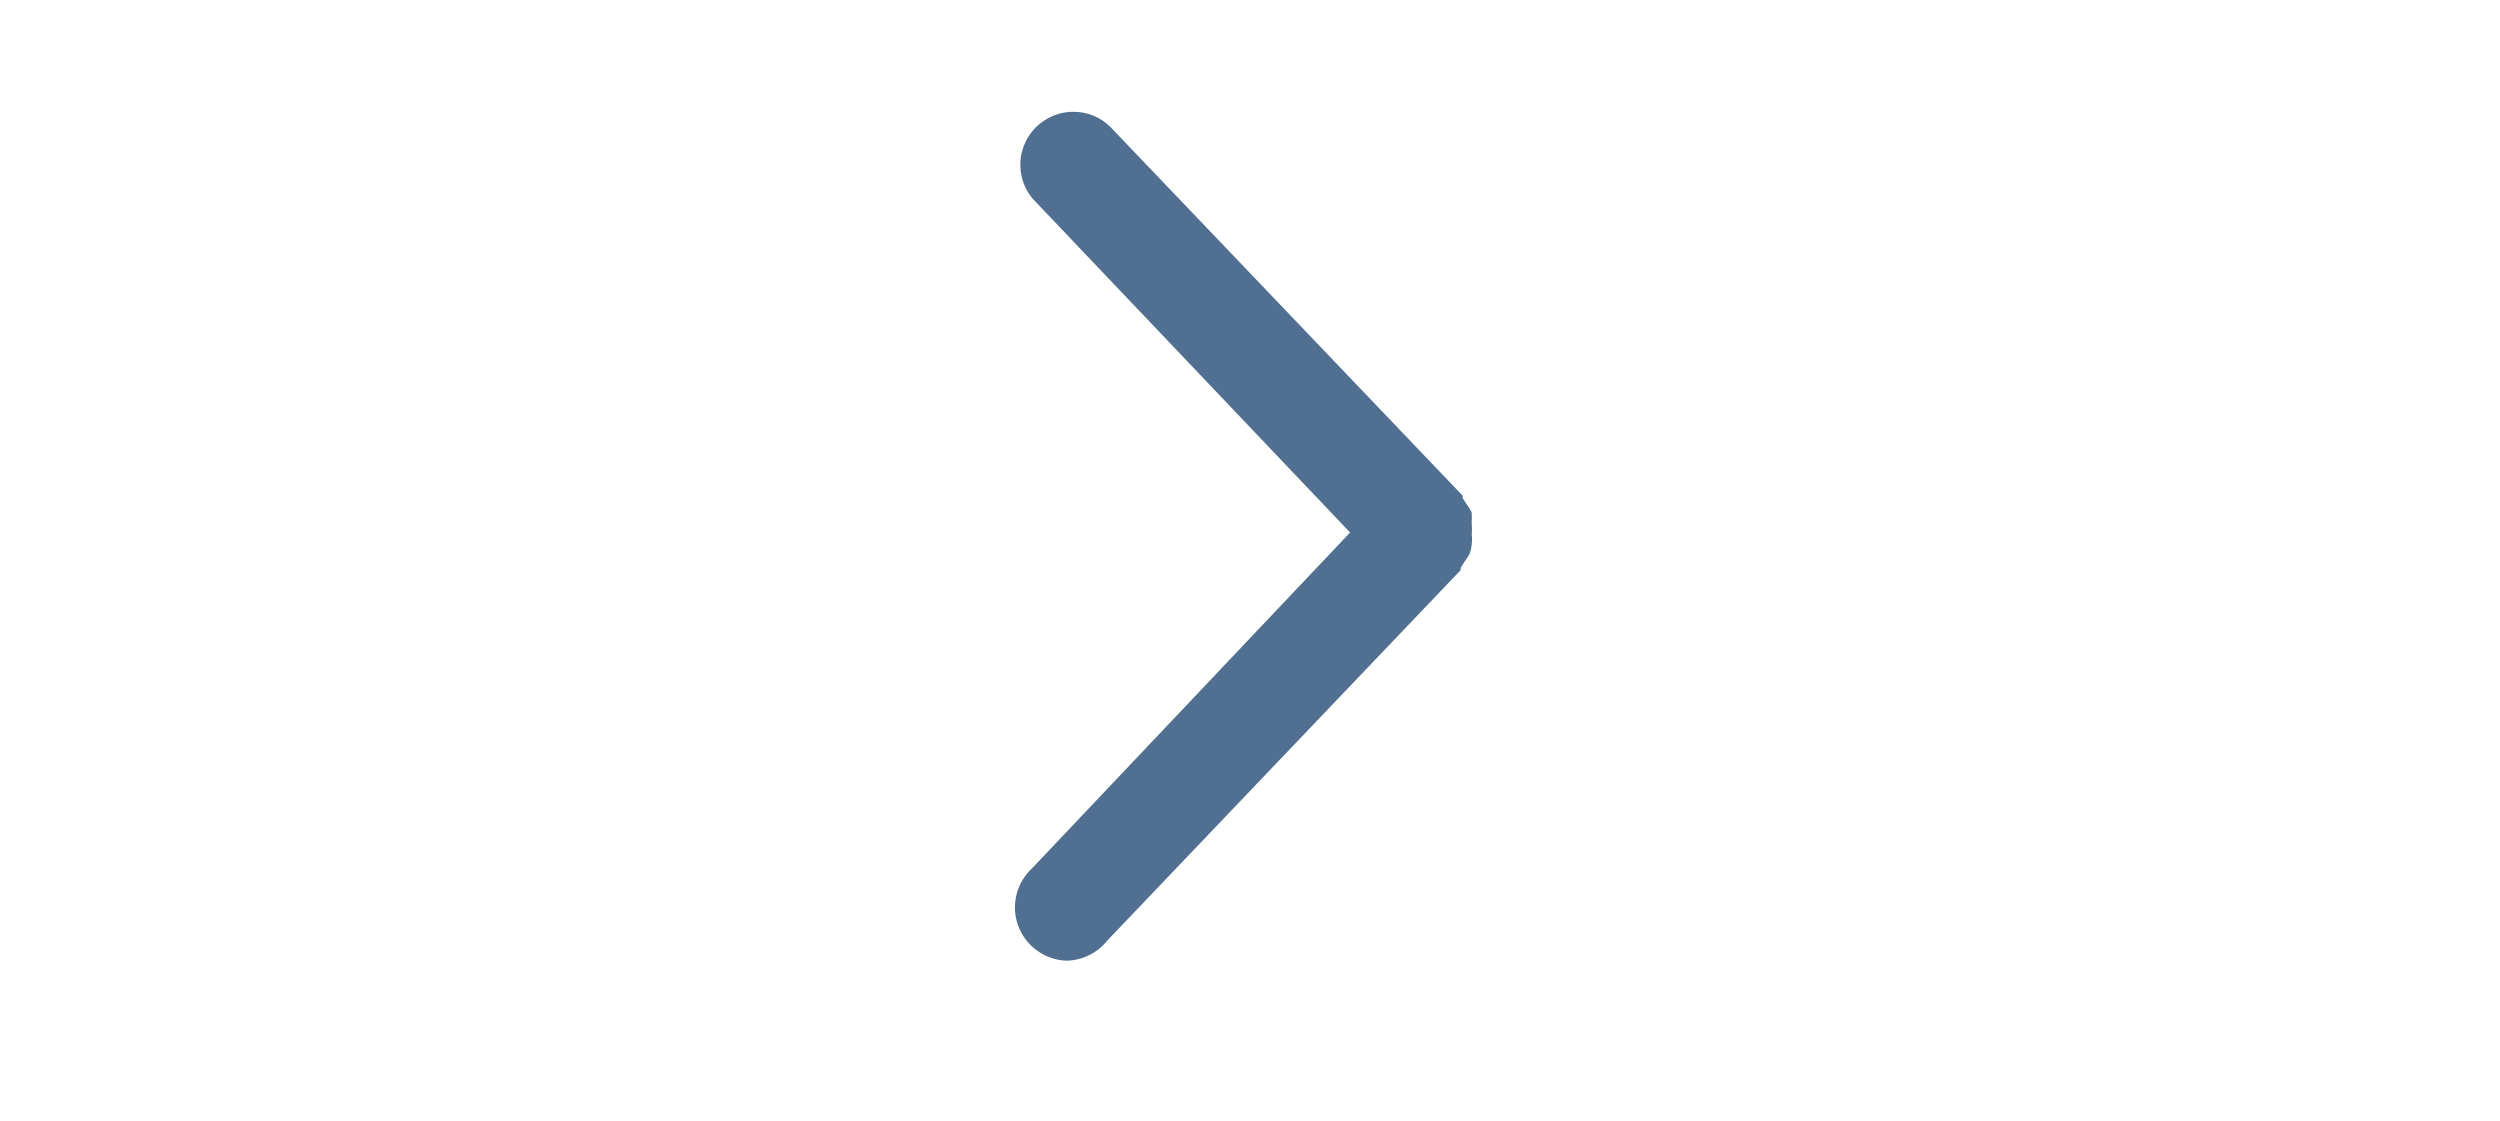 <svg width="29" height="13" viewBox="0 0 29 13" fill="none" xmlns="http://www.w3.org/2000/svg">
<path d="M17.072 5.944C17.053 5.907 17.031 5.872 17.006 5.839L16.967 5.777V5.75L12.88 1.472C12.823 1.416 12.756 1.371 12.682 1.341C12.608 1.311 12.528 1.296 12.448 1.297C12.332 1.297 12.218 1.331 12.12 1.394C12.021 1.456 11.943 1.546 11.894 1.651C11.844 1.757 11.826 1.874 11.841 1.99C11.856 2.106 11.903 2.214 11.978 2.304L15.661 6.177L11.978 10.066C11.887 10.149 11.822 10.256 11.792 10.375C11.762 10.495 11.768 10.62 11.81 10.736C11.852 10.851 11.927 10.952 12.026 11.024C12.125 11.097 12.244 11.139 12.367 11.144C12.459 11.143 12.55 11.121 12.632 11.081C12.715 11.041 12.788 10.982 12.845 10.91L16.944 6.613V6.586L16.983 6.524C17.007 6.491 17.029 6.458 17.049 6.422C17.061 6.387 17.069 6.351 17.072 6.314C17.077 6.275 17.077 6.236 17.072 6.197C17.076 6.157 17.076 6.116 17.072 6.076V6.053C17.074 6.019 17.074 5.986 17.072 5.952V5.944Z" fill="#516F90"/>
</svg>
